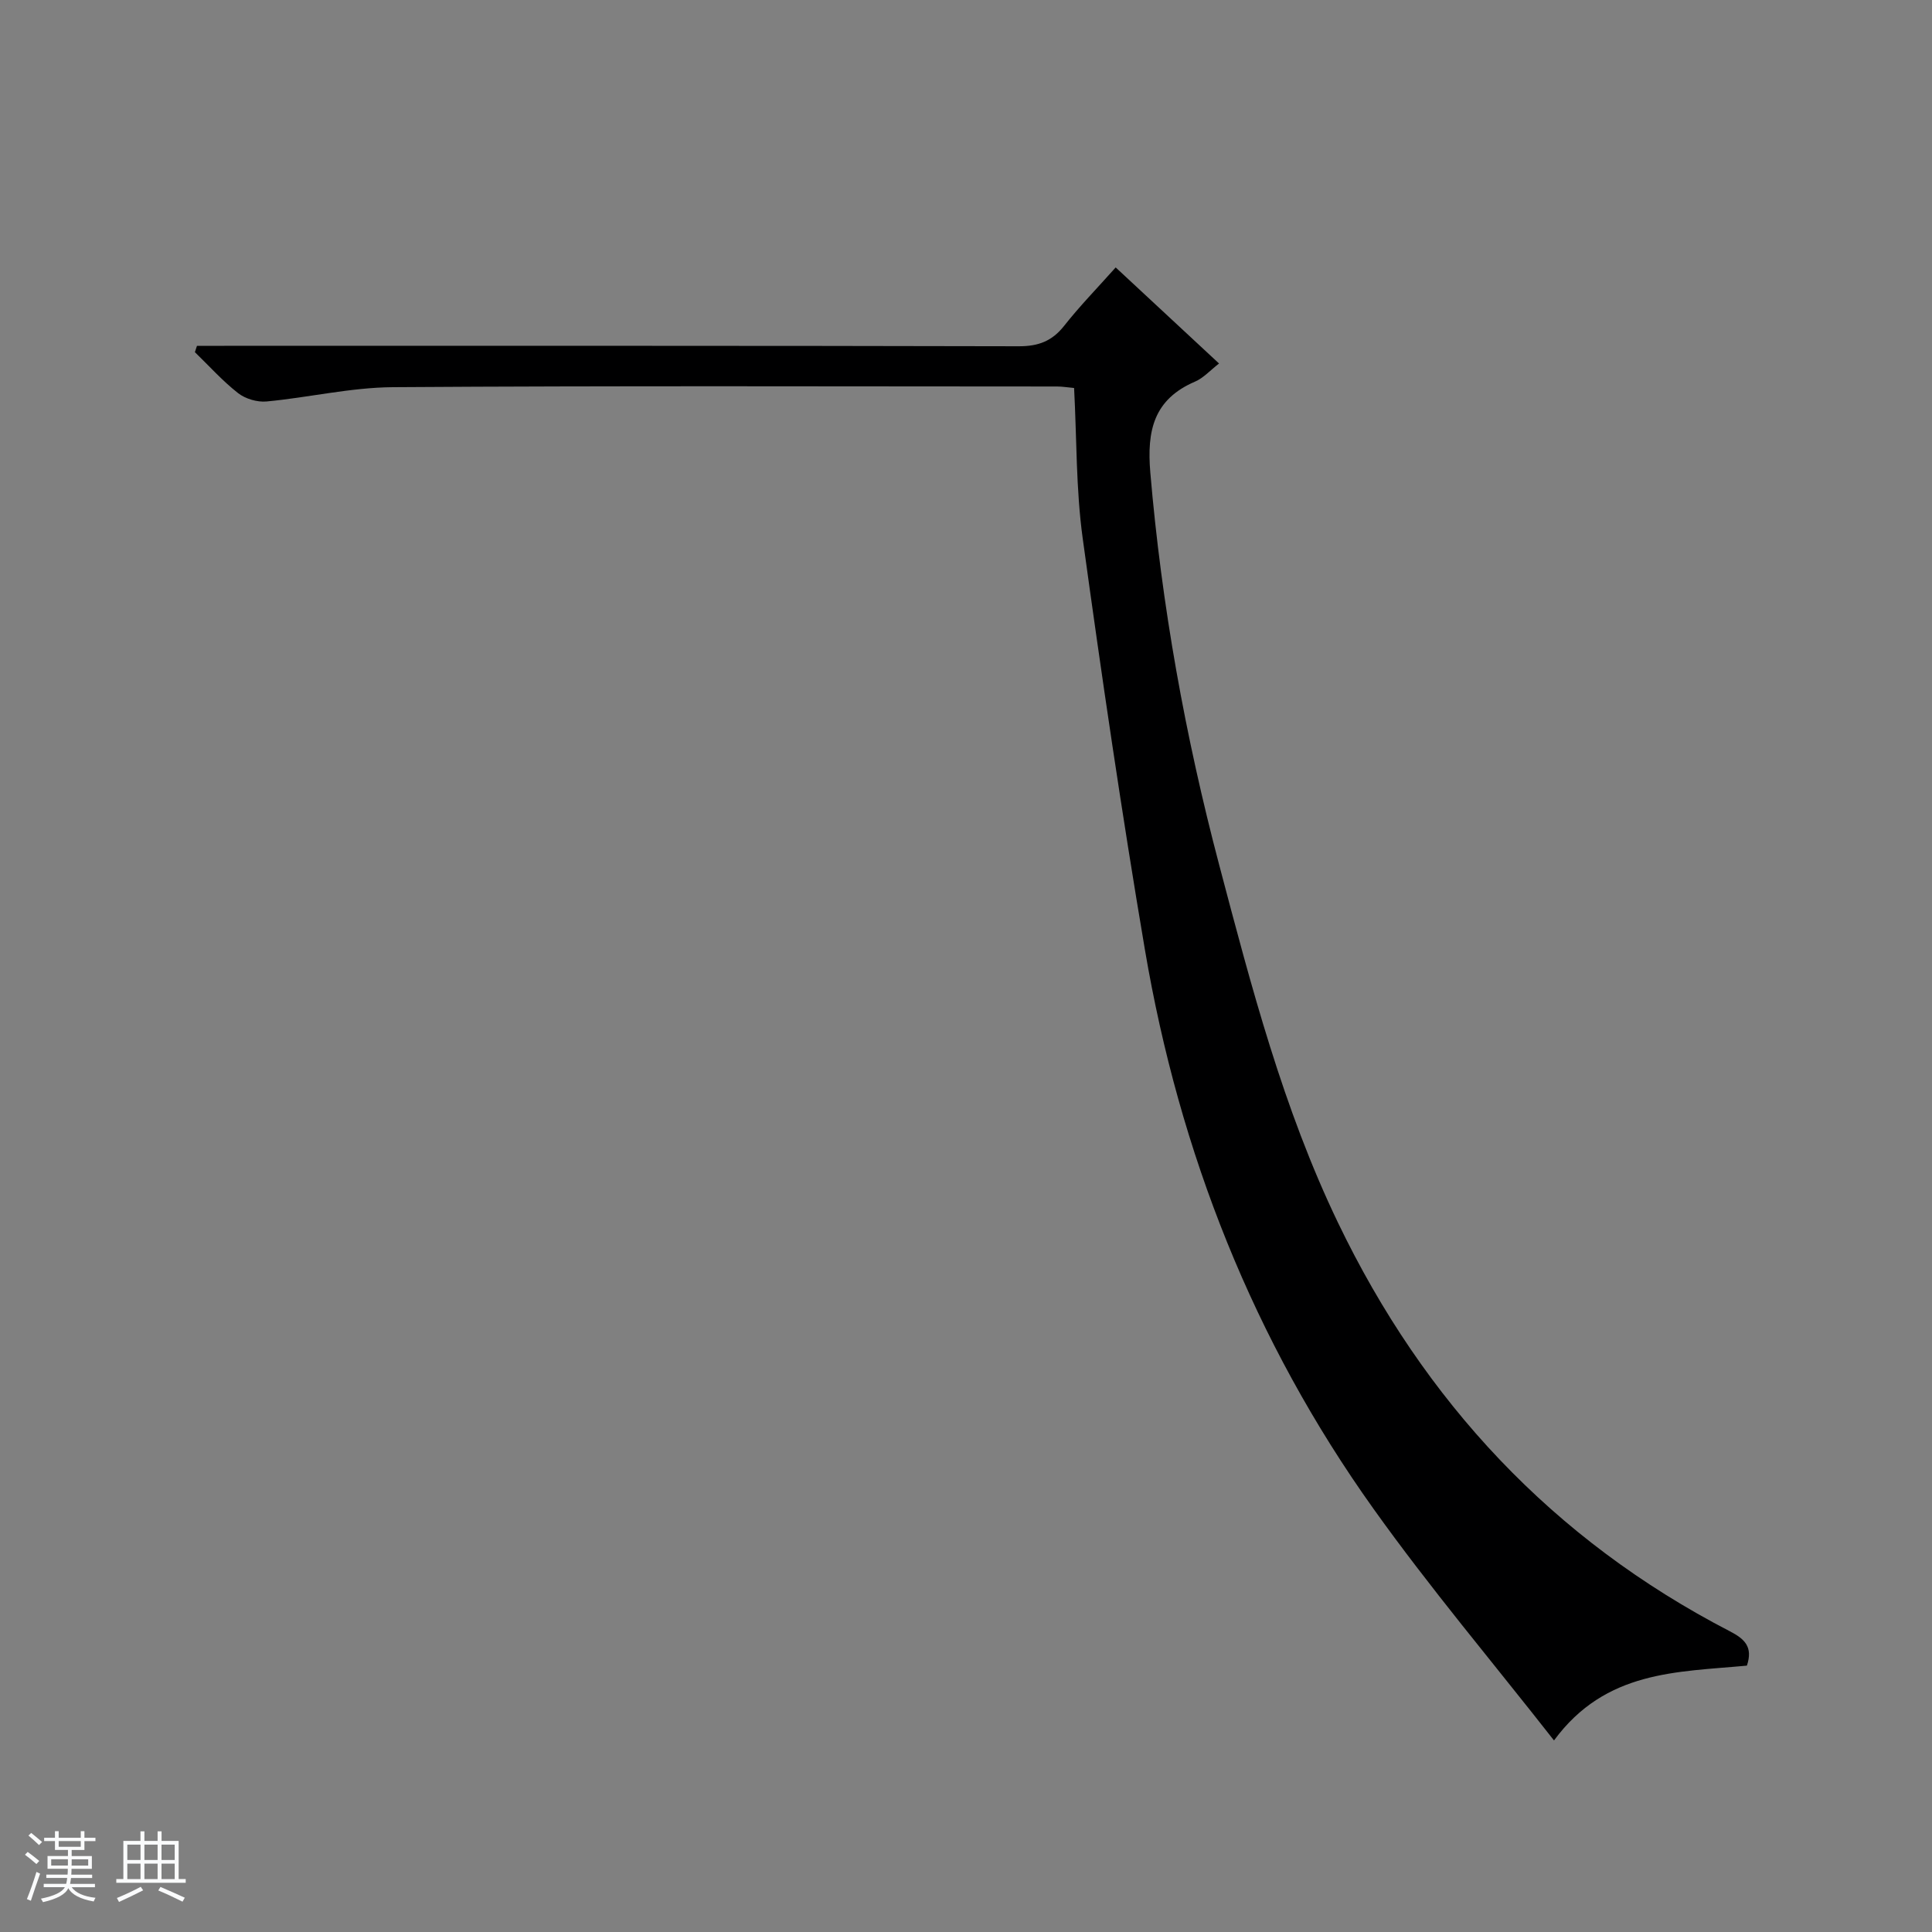 <svg enable-background="new 0 0 400 400" viewBox="0 0 400 400" xmlns="http://www.w3.org/2000/svg"><rect x="0" y="0" width="400" height="400" fill="#808080" stroke="none"/><path d="m5.17 384 .56-.58c.85.61 1.65 1.24 2.4 1.87l-.59.64c-.84-.73-1.63-1.38-2.37-1.93m1.22 9.53-.82-.34c.71-1.76 1.37-3.64 1.98-5.63.24.13.5.25.76.36-.6 1.67-1.24 3.54-1.92 5.61m-.5-13.5.57-.54c.56.44 1.31 1.06 2.26 1.87l-.64.64c-.68-.66-1.41-1.32-2.19-1.97m3.25.46h2.24v-1.36h.77v1.36h4.57v-1.36h.76v1.36h2.28v.69h-2.28v1.84h-2.64v1.26h4.18v2.64h-4.21c0 .45-.02.86-.05 1.21h4.32v.69h-4.38c-.04.34-.1.75-.19 1.22h5.15v.69h-4.82c.87 1.19 2.51 1.92 4.93 2.19-.17.31-.3.57-.37.76-2.77-.49-4.52-1.41-5.26-2.76-.56 1.26-2.3 2.23-5.24 2.9-.12-.24-.26-.48-.43-.72 2.73-.55 4.38-1.34 4.96-2.38h-4.38v-.69h4.65c.1-.38.17-.79.21-1.22h-4.32v-.69h4.4c.03-.34.05-.75.05-1.21h-4.2v-2.64h4.23v-1.26h-2.69v-1.84h-2.24zm1.46 4.46v1.29h3.45c.01-.4.02-.57.01-.53v-.32-.45h-3.46zm1.55-2.59h4.57v-1.19h-4.57zm6.11 2.59h-3.42v.77c-.01.19-.01.37-.02.53h3.44z" fill="#fafbfc"/><path d="m32.63 379.16h.82v1.98h3.54v7.89h1.46v.78h-14.37v-.78h1.46v-7.89h3.54v-1.98h.82v1.98h2.73zm-3.49 11.48.5.73c-1.61.82-3.28 1.63-5 2.41-.13-.27-.28-.55-.44-.82 1.75-.72 3.4-1.49 4.94-2.32m-2.78-5.55h2.73v-3.18h-2.73zm0 3.95h2.73v-3.2h-2.73zm3.54-3.95h2.73v-3.18h-2.73zm0 3.95h2.73v-3.2h-2.73zm7.89 4.68c-1.84-.92-3.51-1.7-5.02-2.32l.45-.73c1.89.8 3.57 1.55 5.04 2.23zm-1.62-11.81h-2.73v3.18h2.73zm-2.73 7.13h2.73v-3.2h-2.73v3.19z" fill="#fafbfc"/><path d="m361.68 344.85c-14.46 1.36-29.25.95-39.94 15.49-12.74-16.26-25.73-31.64-37.38-47.97-24.83-34.78-40.18-73.71-47.32-115.75-4.8-28.3-8.97-56.73-12.88-85.17-1.4-10.16-1.22-20.54-1.78-31.12-1.32-.12-2.43-.31-3.53-.31-45.83-.01-91.66-.17-137.49.14-8.73.06-17.43 2.14-26.17 2.96-1.93.18-4.38-.54-5.9-1.73-3.22-2.52-5.99-5.62-8.94-8.48.14-.44.29-.88.43-1.31h5.66c54.83 0 109.66-.04 164.48.09 4.05.01 6.89-1.05 9.4-4.23 3.18-4.04 6.79-7.74 10.67-12.09 7.13 6.63 14.12 13.13 21.4 19.89-1.86 1.44-3.23 3-4.95 3.74-8.57 3.67-10.02 10.13-9.28 18.83 2.34 27.55 7.23 54.61 14.27 81.28 6.65 25.18 13.23 50.42 24.59 74.04 17.81 37.04 44.48 65.62 81.11 84.58 3.12 1.61 4.83 3.26 3.55 7.12z" fill="#000001"/></svg>